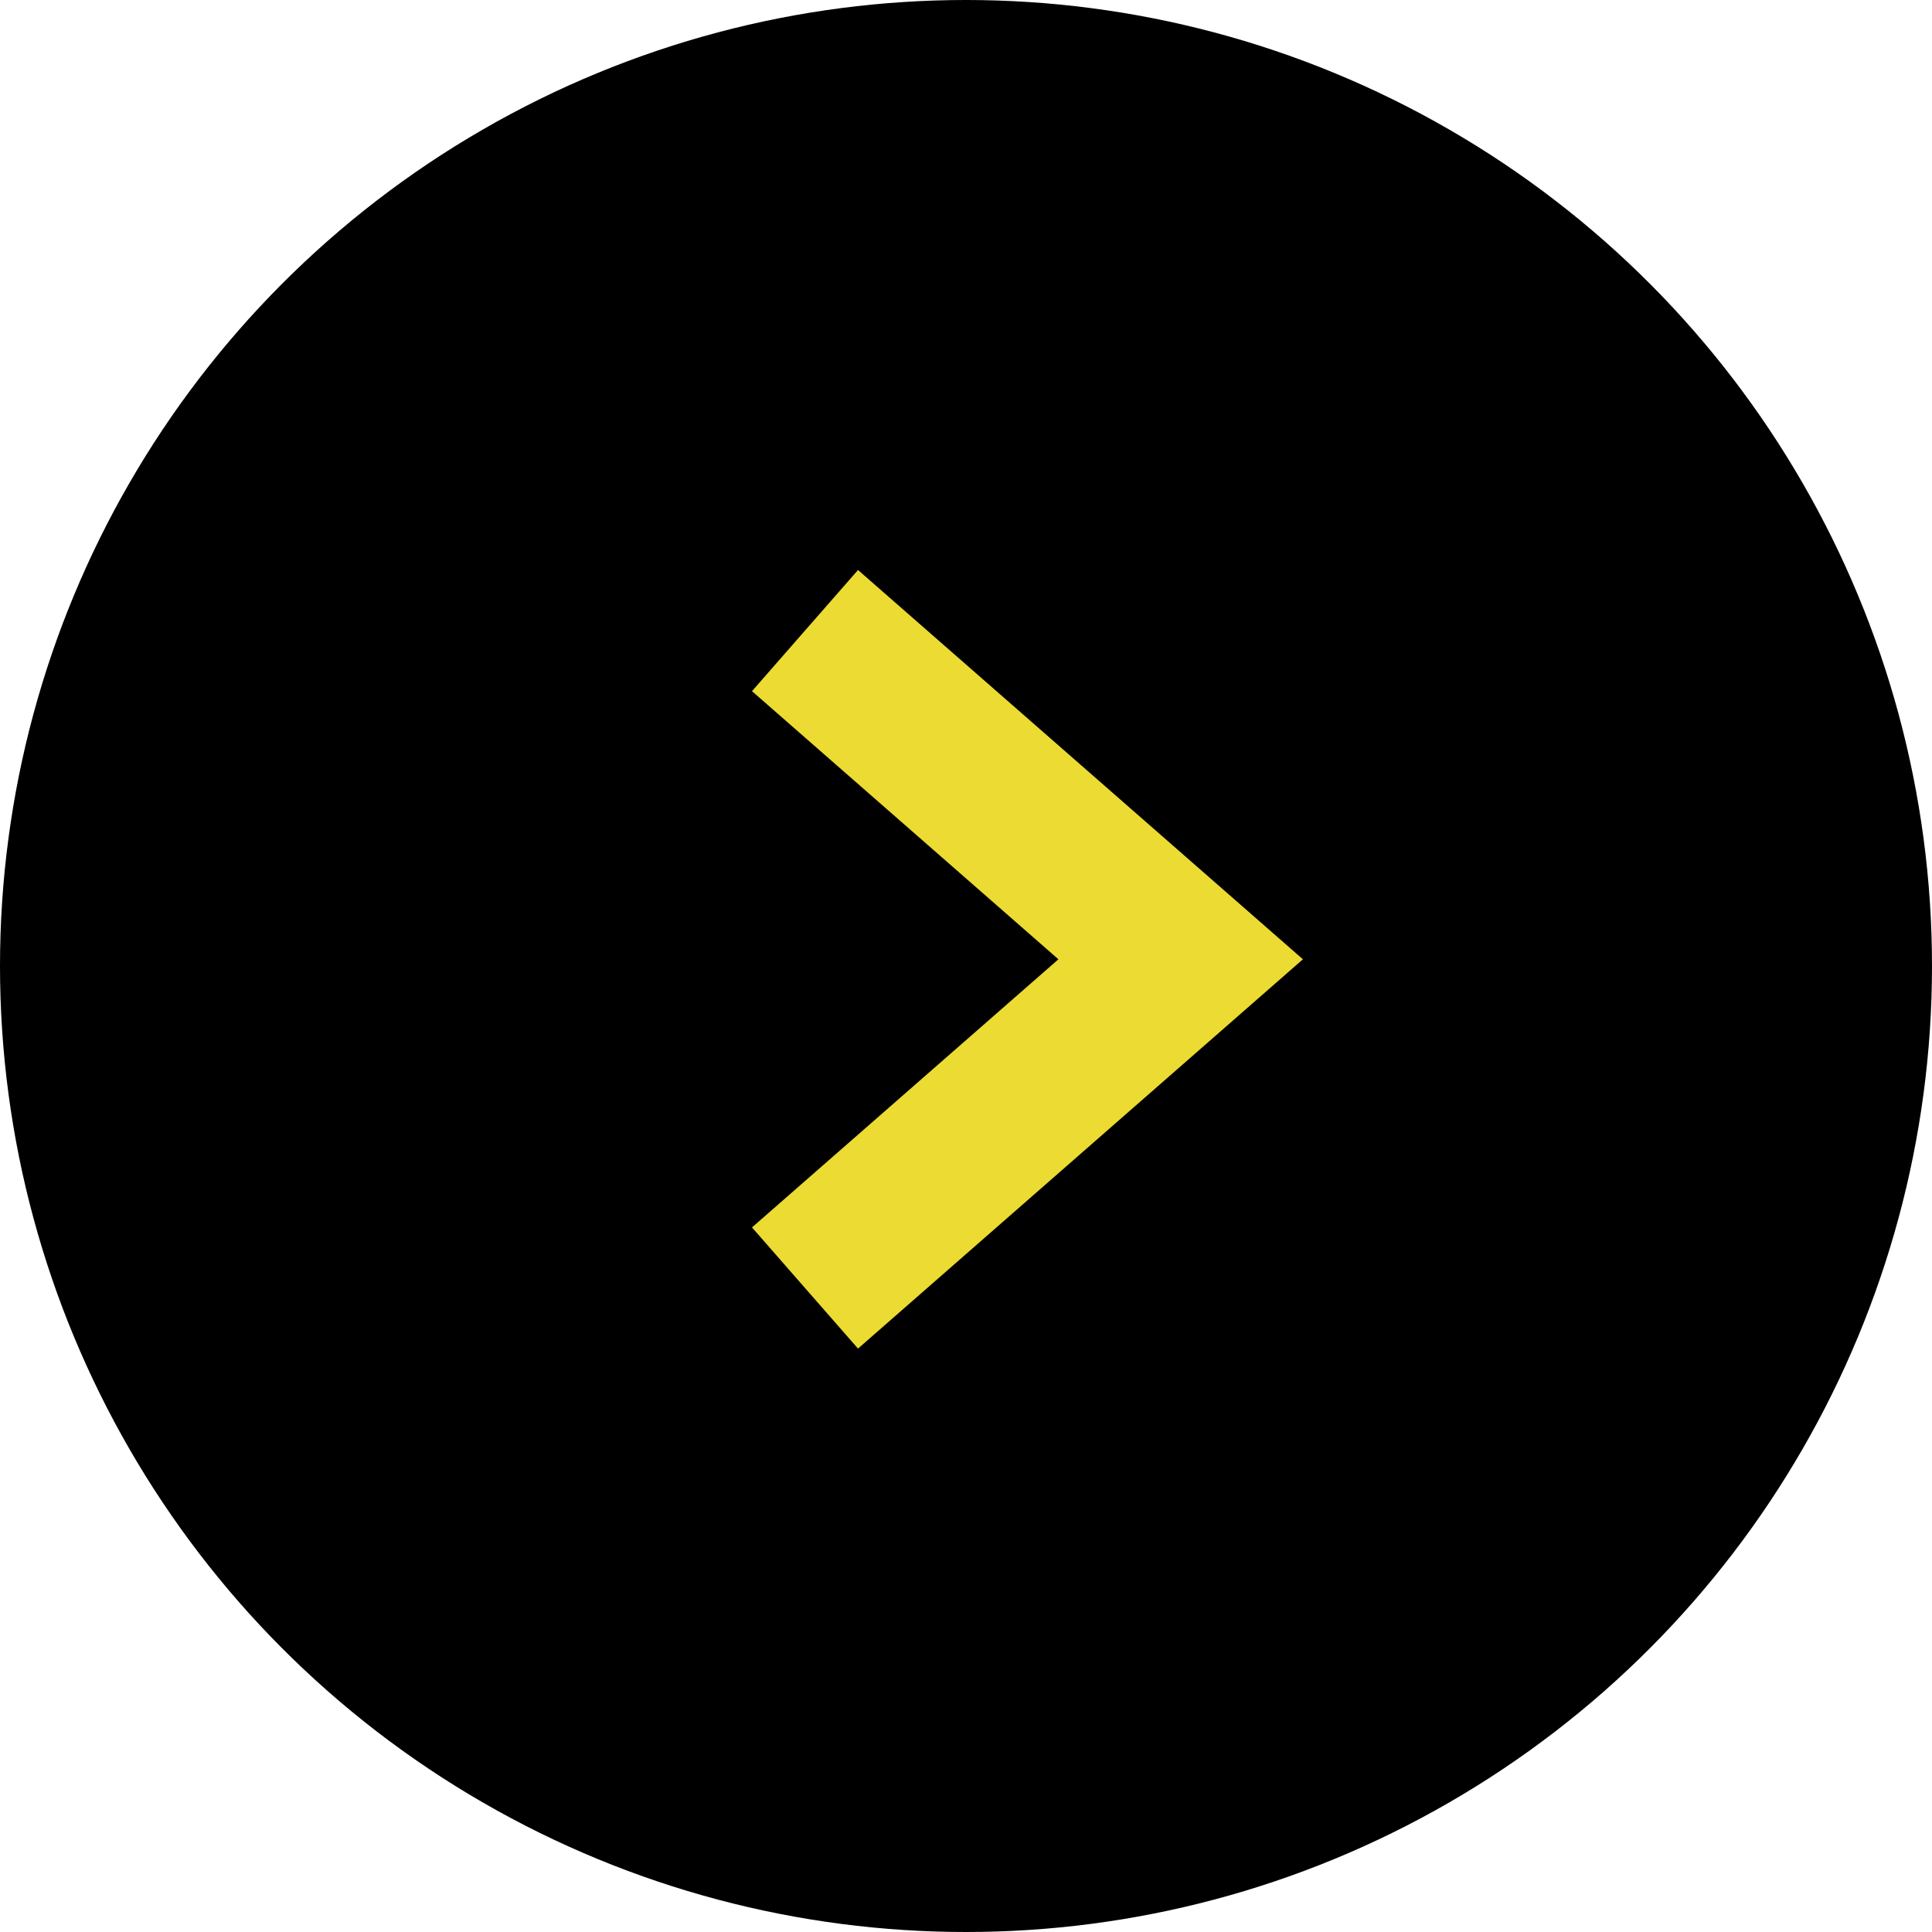 <svg width="36" height="36" viewBox="0 0 36 36" fill="none" xmlns="http://www.w3.org/2000/svg">
<circle cx="18" cy="18" r="18" fill="black"/>
<path d="M15 11.75L22 17.875L15 24" stroke="#ECDB32" stroke-width="3"/>
</svg>
